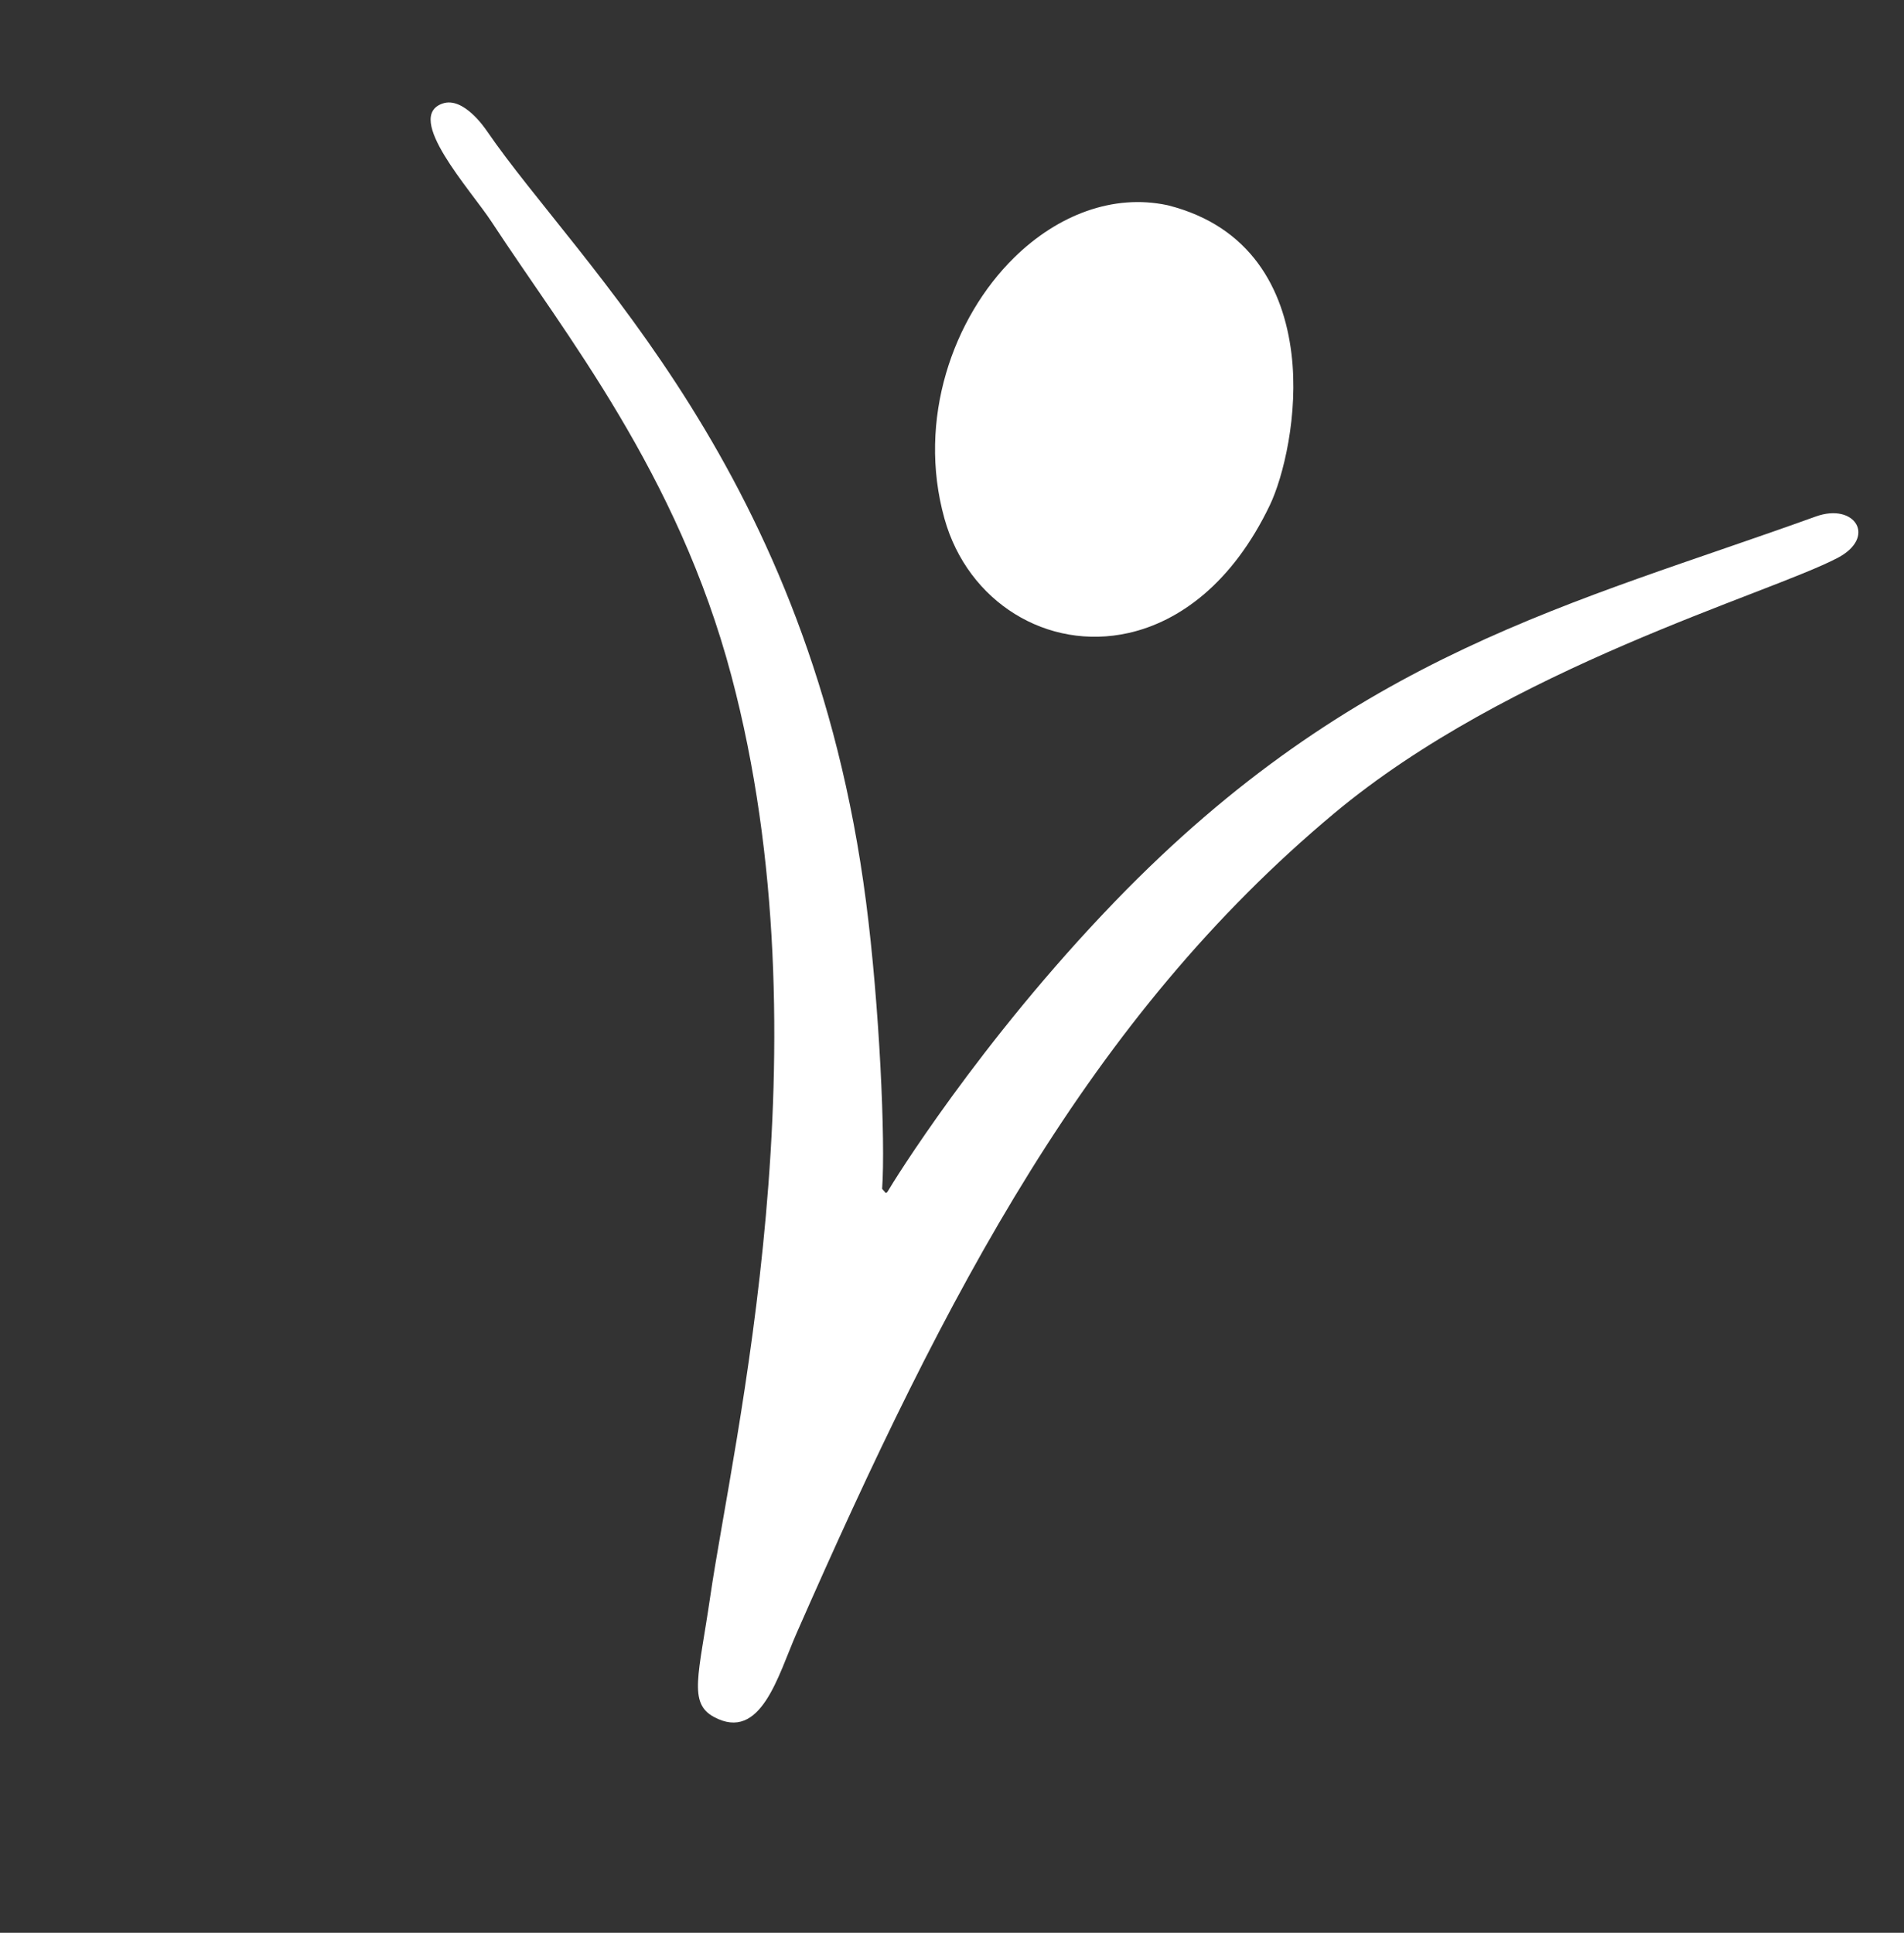 <?xml version="1.0" encoding="UTF-8"?> <svg xmlns="http://www.w3.org/2000/svg" width="596" height="605" viewBox="0 0 596 605" fill="none"><rect x="0" y="0" width="596" height="605" fill="#333333" stroke="none"/><path fill-rule="evenodd" clip-rule="evenodd" d="M276.126 372.139C276.343 372.383 276.56 372.626 276.778 372.87C276.944 372.856 277.229 374.097 277.979 372.766C279.098 370.776 306.38 326.311 349.097 282.091C424.02 204.526 492.358 189.09 568.371 161.68C580.706 157.232 587.547 168.187 575.208 174.639C553.451 186.017 472.357 208.868 417.622 254.595C341.076 318.546 296.513 403.868 249.347 511.231C243.529 524.477 238.216 545.352 223.492 537.443C215.367 533.077 218.736 524.354 222.317 499.791C229.426 451.029 259.457 326.472 228.94 211.536C212.091 148.076 176.976 104.74 153.878 69.444C147.352 59.471 126.24 36.5 138.61 32.381C145.025 30.245 151.638 39.881 152.377 40.959C181.555 83.49 253.654 147.519 271.093 282.262C275.312 314.866 277.215 357.314 276.126 372.139Z" fill="white"></path><path fill-rule="evenodd" clip-rule="evenodd" d="M365.761 64.307C391.514 70.883 401.792 90.356 404.262 110.737C406.565 129.745 401.684 149.397 397.47 158.177C385.792 182.509 369.211 194.565 353.235 198.141C327.889 203.815 302.947 188.517 295.639 162.338C286.959 131.247 298.391 99.353 317.452 80.635C331.066 67.264 348.465 60.603 365.417 64.227C365.532 64.251 365.648 64.278 365.761 64.307Z" fill="white"></path></svg> 